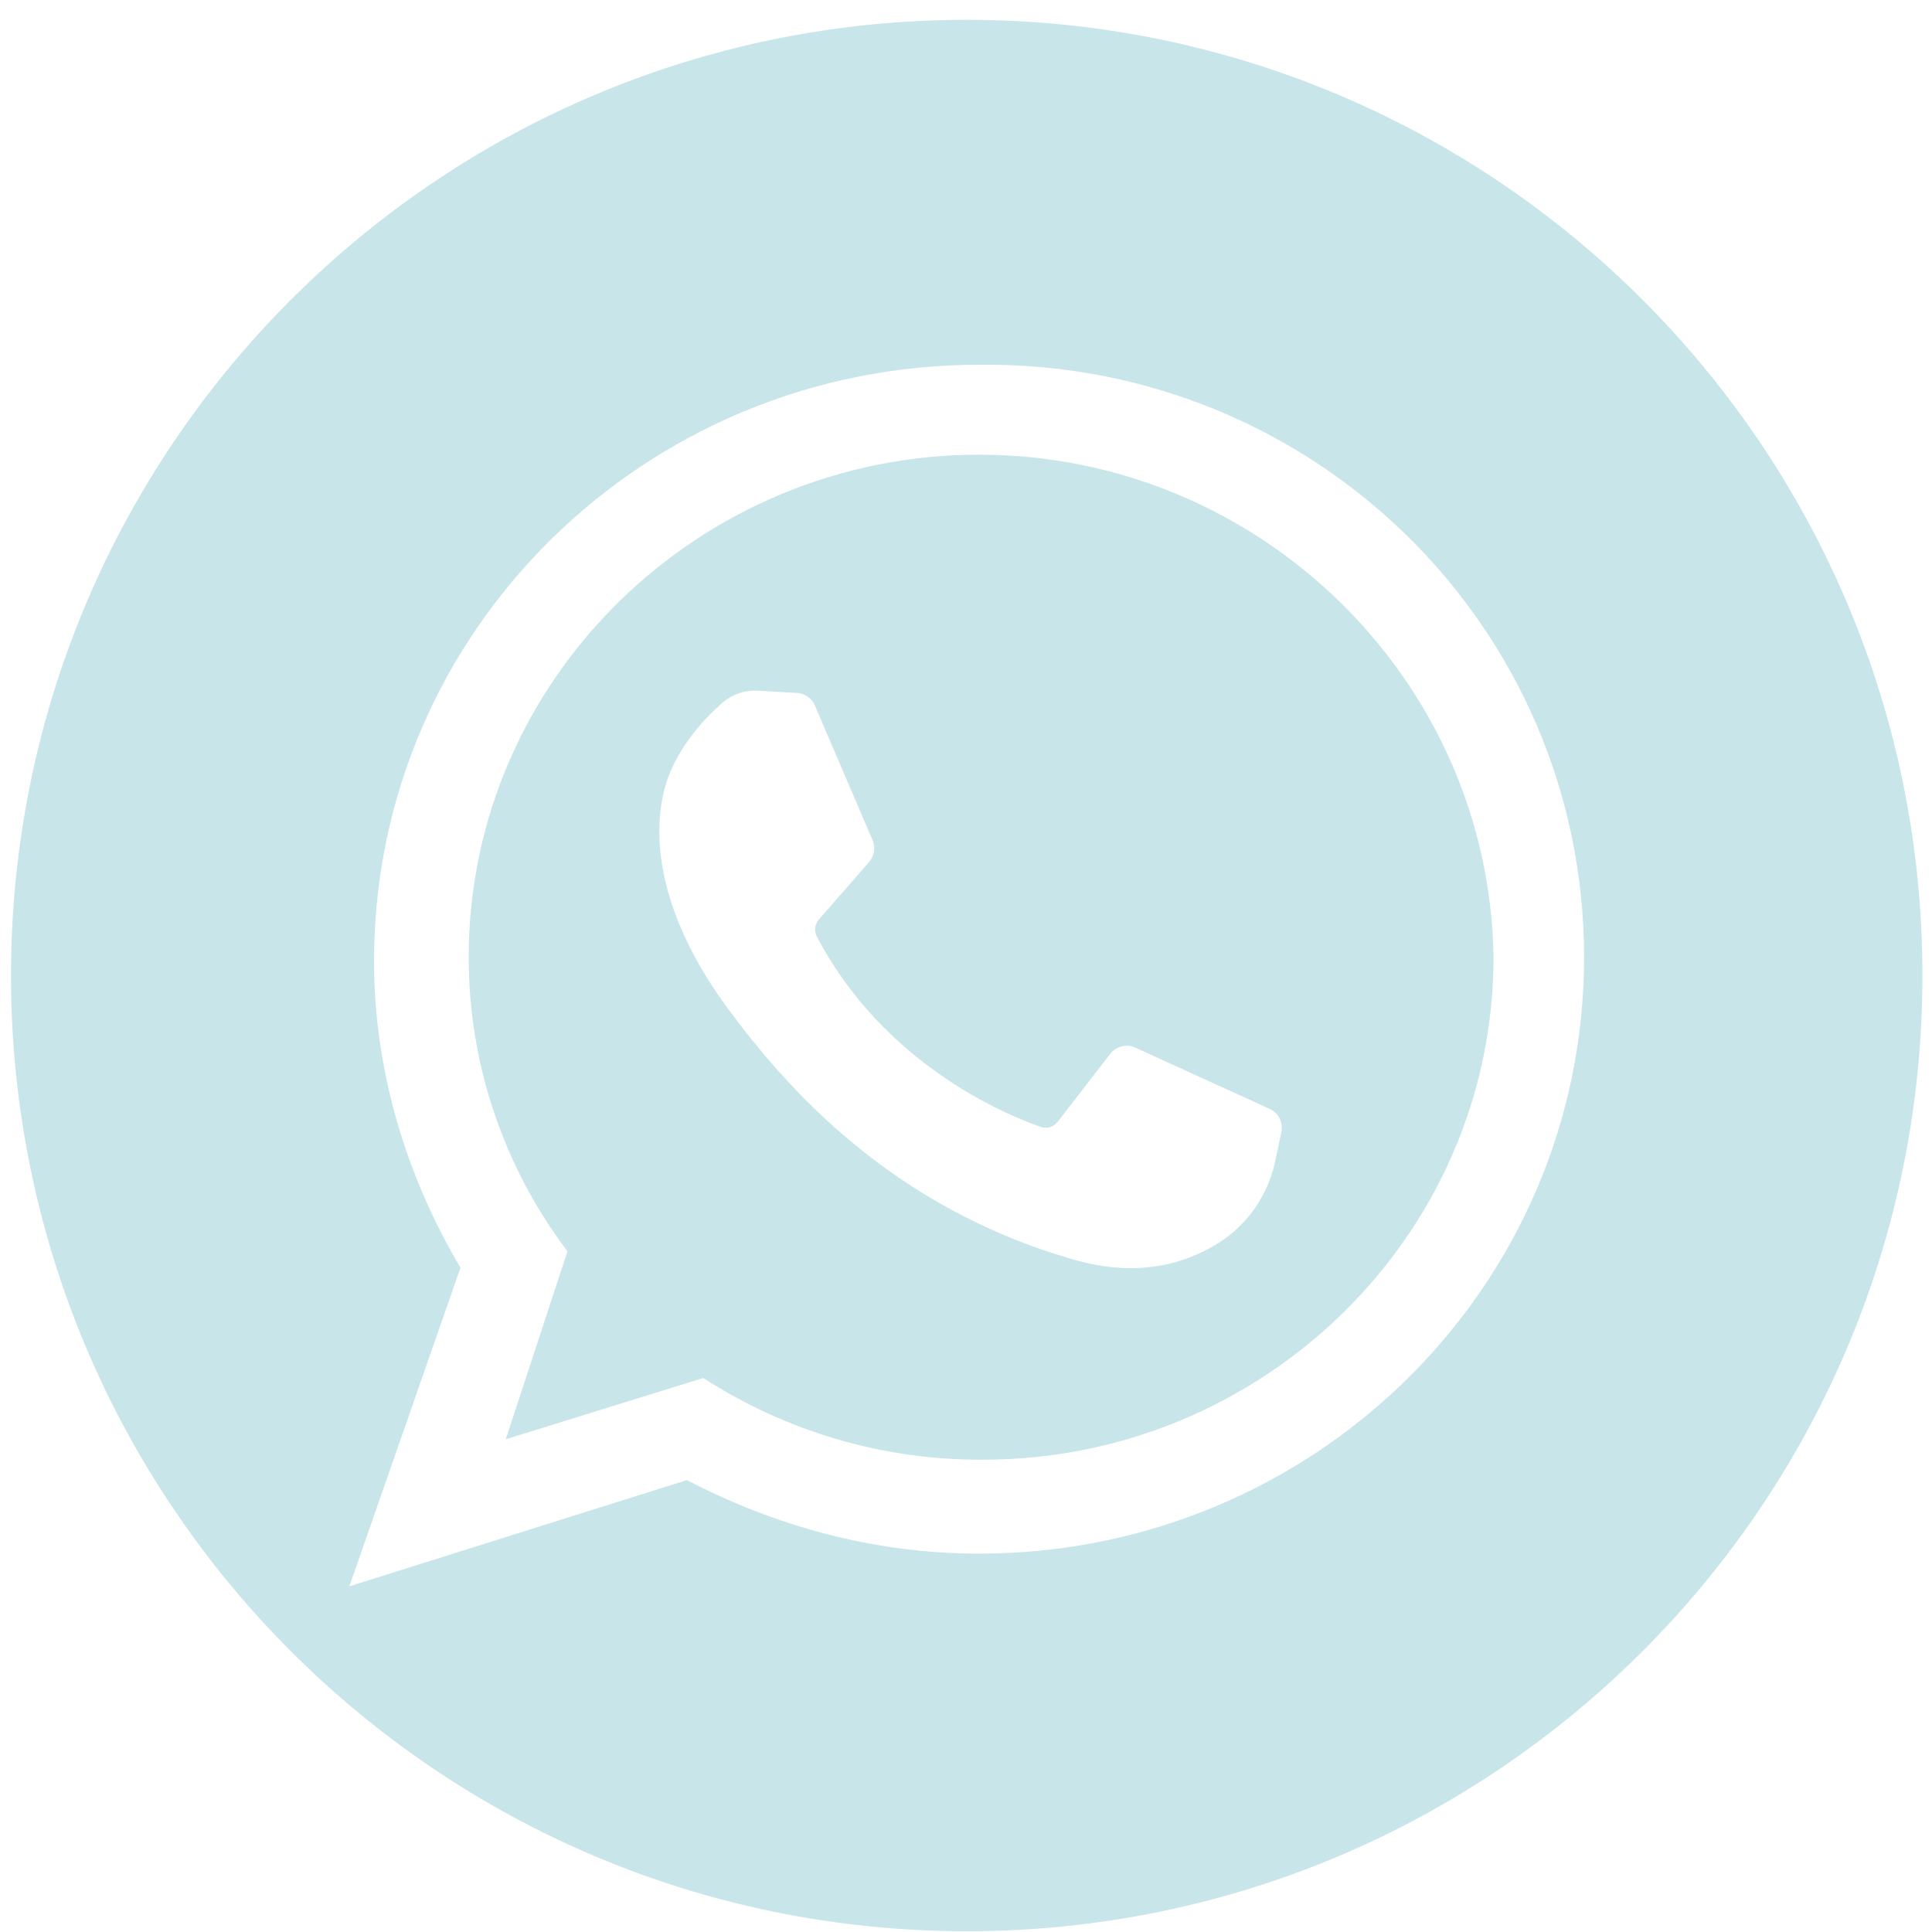 <?xml version="1.0" encoding="UTF-8"?> <svg xmlns="http://www.w3.org/2000/svg" width="50" height="50" viewBox="0 0 50 50" fill="none"><path d="M25.018 0.513C11.358 0.513 0.285 11.586 0.285 25.246C0.285 38.906 11.358 49.98 25.018 49.98C38.678 49.98 49.752 38.906 49.752 25.246C49.752 11.586 38.678 0.513 25.018 0.513ZM25.338 40.208C22.568 40.208 20.012 39.468 17.776 38.305L9.041 41.054L11.917 32.807C10.532 30.481 9.68 27.731 9.68 24.877C9.68 16.313 16.71 9.44 25.338 9.44C33.966 9.334 40.996 16.207 40.996 24.771C40.996 33.335 33.966 40.208 25.338 40.208Z" fill="#C8E5E9"></path><path d="M25.338 11.767C18.095 11.767 12.13 17.582 12.13 24.772C12.129 27.52 13.027 30.193 14.686 32.384L13.089 37.248L18.201 35.662C20.358 37.057 22.876 37.792 25.444 37.777C32.687 37.777 38.652 31.961 38.652 24.772C38.545 17.582 32.581 11.767 25.338 11.767ZM33.162 29.292L33.002 30.055C32.912 30.483 32.737 30.889 32.489 31.25C32.241 31.61 31.924 31.919 31.557 32.156C30.61 32.751 29.393 33.048 27.838 32.612C23.024 31.254 20.302 28.083 18.837 26.1C17.371 24.118 16.803 22.136 17.172 20.52C17.421 19.44 18.219 18.598 18.717 18.171C18.964 17.963 19.282 17.857 19.605 17.874L20.631 17.934C20.731 17.94 20.826 17.974 20.907 18.032C20.988 18.09 21.052 18.169 21.09 18.261L22.585 21.75C22.623 21.841 22.635 21.942 22.619 22.04C22.603 22.138 22.56 22.23 22.495 22.305L21.189 23.801C21.138 23.861 21.106 23.934 21.097 24.012C21.089 24.09 21.103 24.168 21.14 24.238C22.864 27.528 25.995 28.837 26.932 29.164C27.009 29.191 27.093 29.194 27.172 29.171C27.25 29.147 27.32 29.1 27.37 29.035L28.735 27.271C28.81 27.176 28.915 27.108 29.032 27.08C29.15 27.051 29.273 27.062 29.383 27.113L32.862 28.698C32.972 28.75 33.06 28.836 33.115 28.943C33.169 29.051 33.186 29.174 33.162 29.292Z" fill="#C8E5E9"></path></svg> 